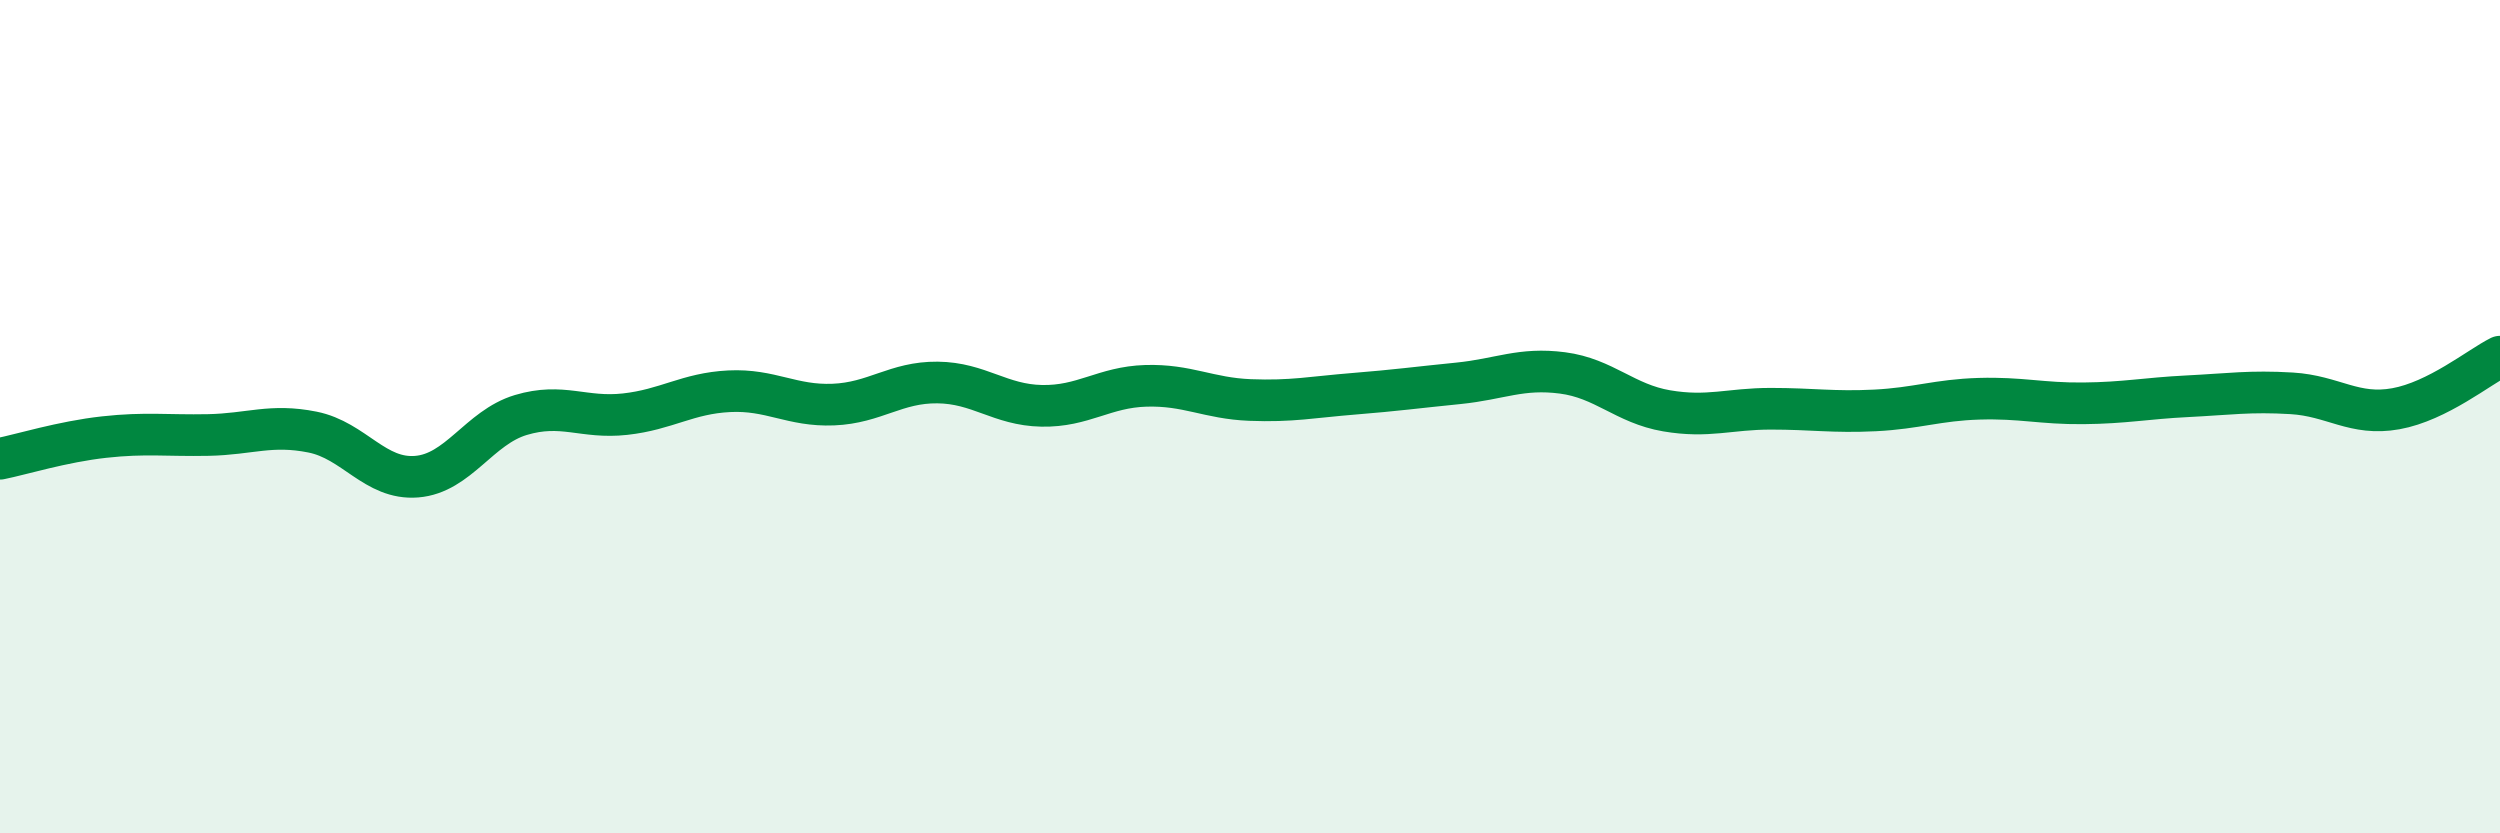 
    <svg width="60" height="20" viewBox="0 0 60 20" xmlns="http://www.w3.org/2000/svg">
      <path
        d="M 0,11.01 C 0.5,10.91 1.5,10.6 2.5,10.49 C 3.5,10.38 4,10.46 5,10.44 C 6,10.42 6.5,10.17 7.5,10.37 C 8.5,10.57 9,11.52 10,11.44 C 11,11.36 11.5,10.26 12.5,9.96 C 13.5,9.66 14,10.05 15,9.94 C 16,9.83 16.5,9.44 17.5,9.39 C 18.5,9.34 19,9.75 20,9.71 C 21,9.67 21.5,9.17 22.5,9.18 C 23.5,9.19 24,9.72 25,9.74 C 26,9.76 26.5,9.29 27.5,9.26 C 28.5,9.23 29,9.56 30,9.6 C 31,9.64 31.5,9.53 32.5,9.45 C 33.5,9.37 34,9.3 35,9.2 C 36,9.1 36.5,8.82 37.5,8.95 C 38.5,9.08 39,9.69 40,9.86 C 41,10.03 41.5,9.81 42.5,9.81 C 43.5,9.81 44,9.9 45,9.85 C 46,9.8 46.5,9.6 47.5,9.57 C 48.5,9.54 49,9.69 50,9.68 C 51,9.67 51.5,9.56 52.5,9.51 C 53.5,9.46 54,9.38 55,9.44 C 56,9.5 56.5,9.99 57.5,9.81 C 58.5,9.63 59.5,8.81 60,8.56L60 20L0 20Z"
        fill="#008740"
        opacity="0.1"
        stroke-linecap="round"
        stroke-linejoin="round"
      />
      <path
        d="M 0,11.01 C 0.5,10.91 1.5,10.6 2.5,10.49 C 3.5,10.38 4,10.46 5,10.44 C 6,10.42 6.5,10.17 7.5,10.37 C 8.5,10.57 9,11.52 10,11.44 C 11,11.36 11.5,10.26 12.5,9.96 C 13.5,9.66 14,10.05 15,9.94 C 16,9.83 16.5,9.44 17.5,9.39 C 18.5,9.34 19,9.75 20,9.71 C 21,9.67 21.5,9.17 22.5,9.18 C 23.5,9.19 24,9.72 25,9.74 C 26,9.76 26.5,9.29 27.5,9.26 C 28.5,9.23 29,9.56 30,9.6 C 31,9.64 31.5,9.53 32.5,9.45 C 33.5,9.37 34,9.3 35,9.2 C 36,9.1 36.5,8.82 37.5,8.95 C 38.5,9.08 39,9.69 40,9.86 C 41,10.03 41.5,9.81 42.5,9.81 C 43.5,9.81 44,9.9 45,9.85 C 46,9.8 46.5,9.6 47.5,9.57 C 48.5,9.54 49,9.69 50,9.68 C 51,9.67 51.5,9.56 52.5,9.51 C 53.5,9.46 54,9.38 55,9.44 C 56,9.5 56.5,9.99 57.5,9.81 C 58.5,9.63 59.5,8.81 60,8.56"
        stroke="#008740"
        stroke-width="1"
        fill="none"
        stroke-linecap="round"
        stroke-linejoin="round"
      />
    </svg>
  